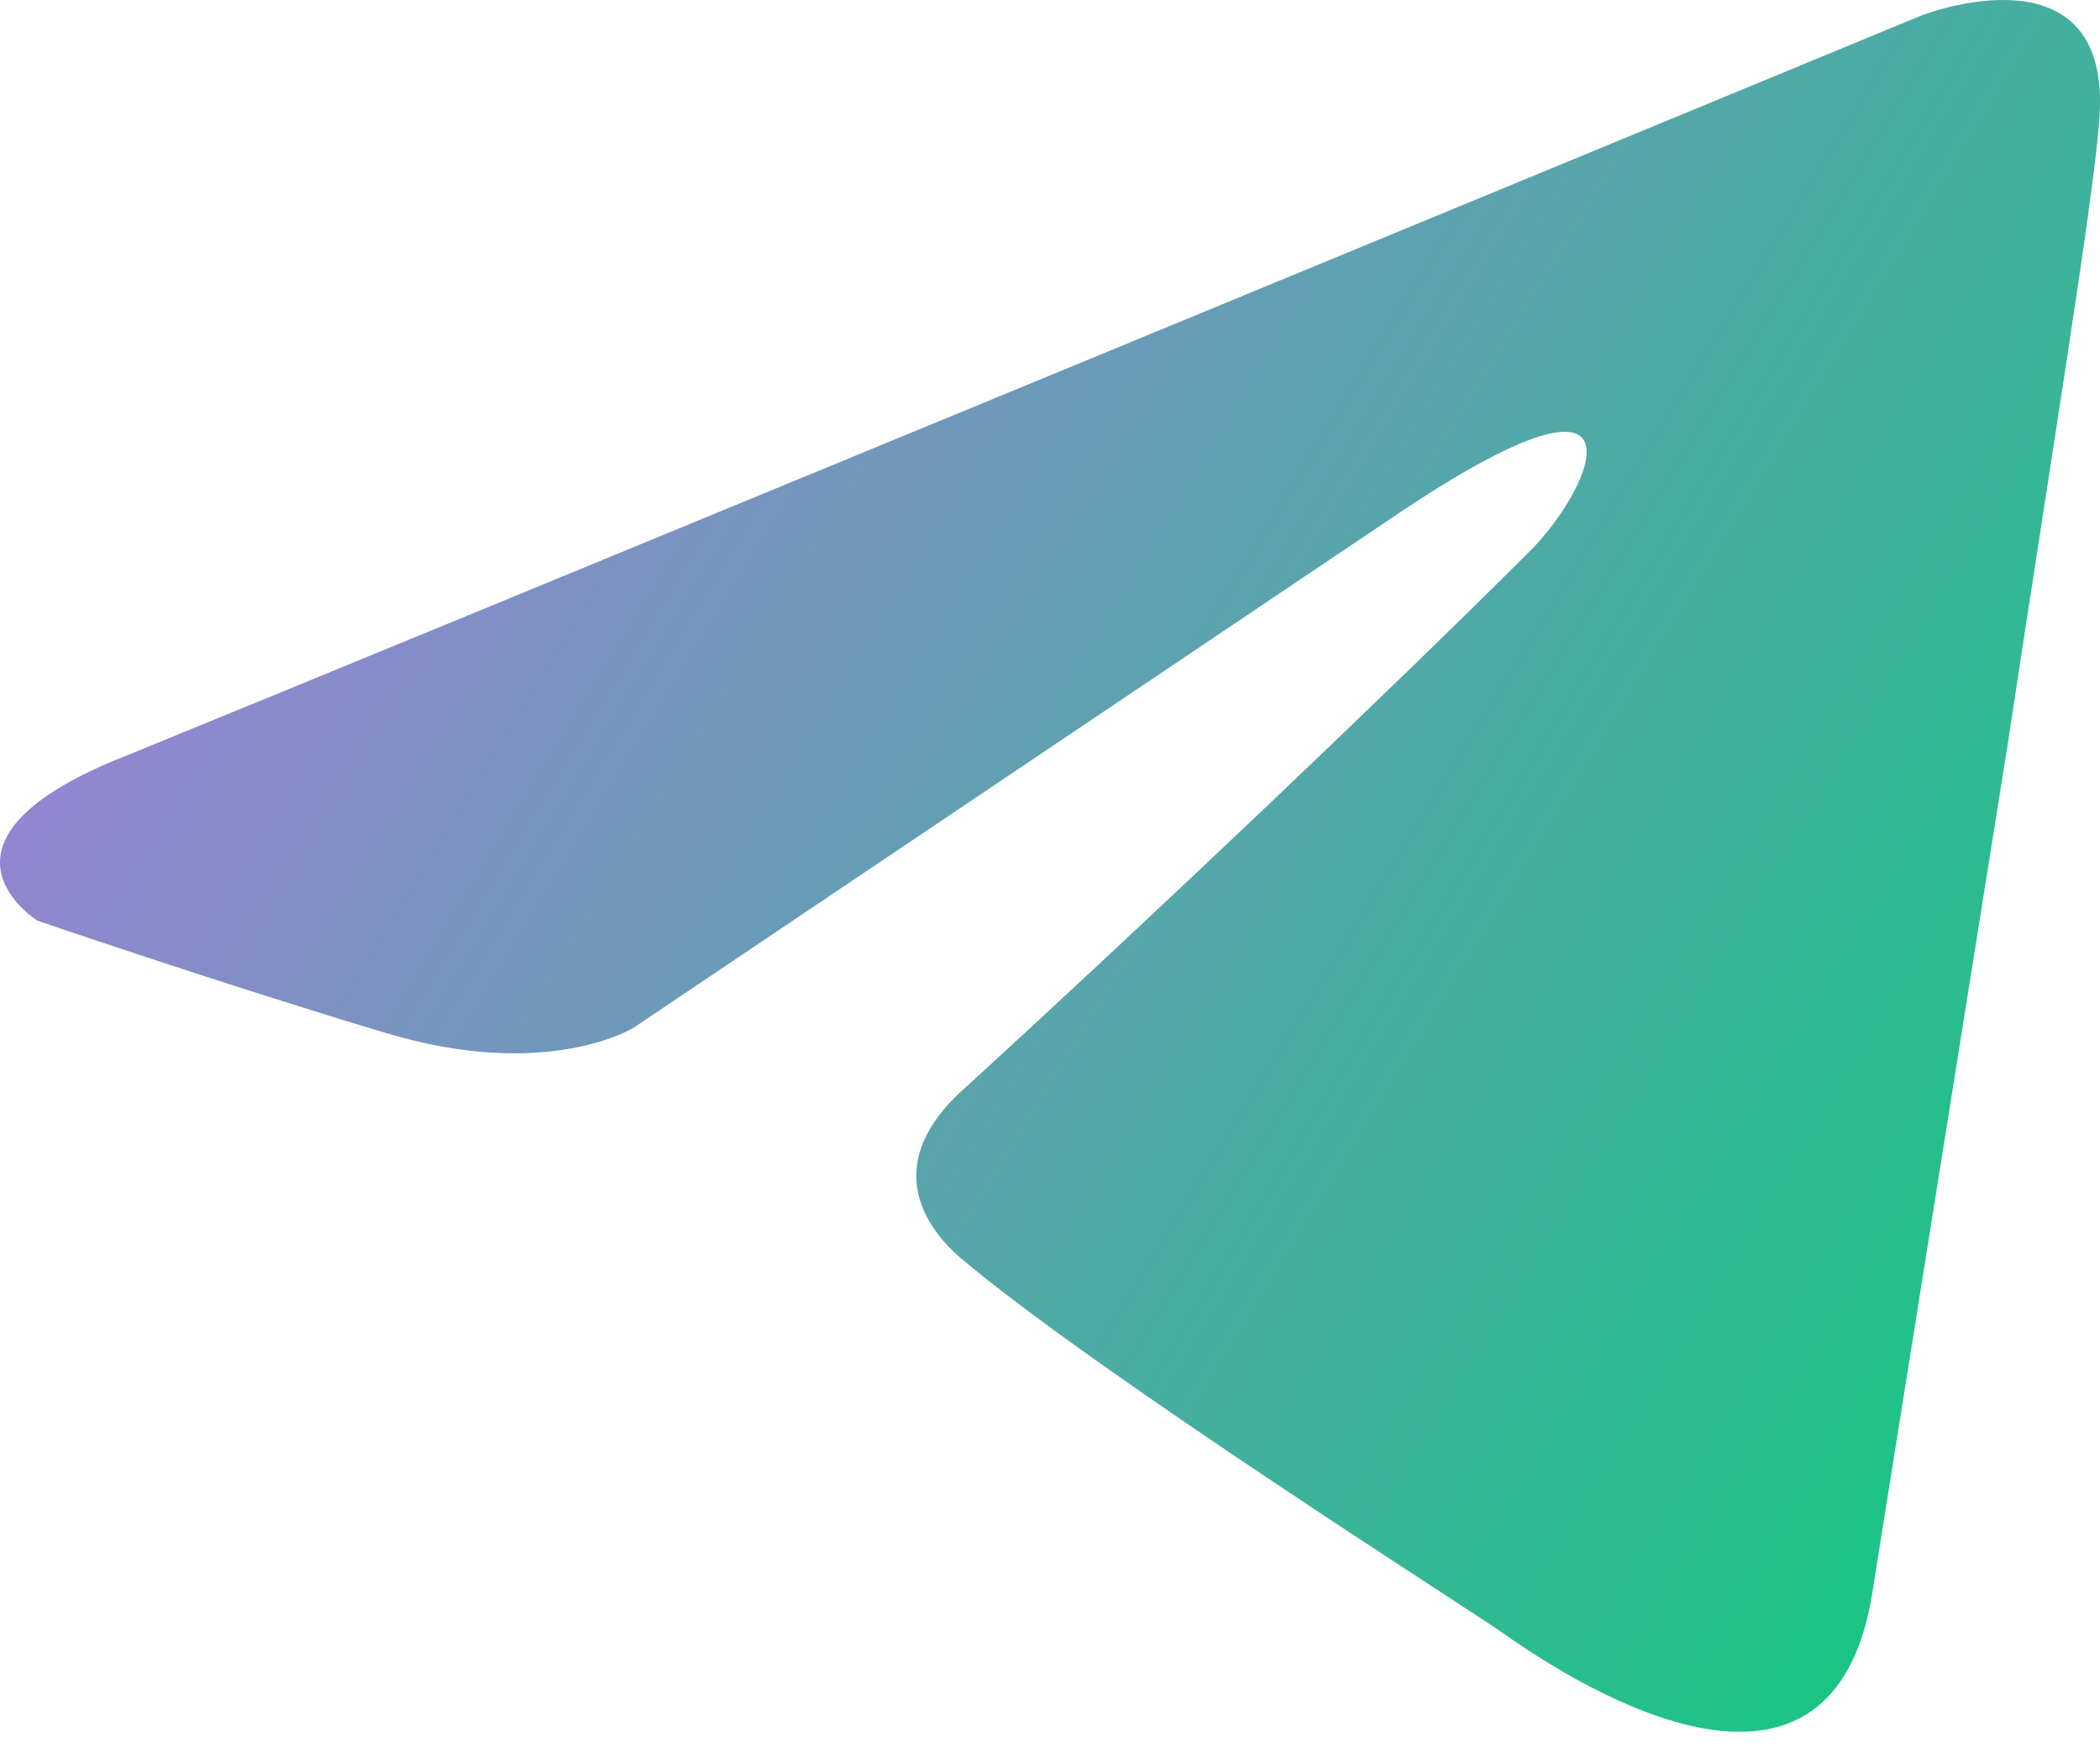 <svg width="25" height="21" viewBox="0 0 25 21" fill="none" xmlns="http://www.w3.org/2000/svg">
<path d="M22.88 0.182C19.582 1.545 5.44 7.39 1.533 8.984C-1.088 10.004 0.446 10.961 0.446 10.961C0.446 10.961 2.683 11.726 4.601 12.3C6.518 12.874 7.541 12.236 7.541 12.236L16.552 6.177C19.748 4.009 18.981 5.795 18.214 6.56C16.552 8.219 13.804 10.833 11.503 12.938C10.481 13.831 10.992 14.596 11.439 14.979C13.101 16.382 17.639 19.252 17.895 19.444C19.245 20.397 21.901 21.77 22.304 18.869L23.902 8.856C24.414 5.476 24.925 2.351 24.989 1.458C25.181 -0.711 22.88 0.182 22.88 0.182Z" fill="url(#paint0_linear_383_685)"/>
<defs>
<linearGradient id="paint0_linear_383_685" x1="23.568" y1="19.097" x2="-2.375" y2="3.222" gradientUnits="userSpaceOnUse">
<stop stop-color="#16C782"/>
<stop offset="1" stop-color="#AF77E3"/>
</linearGradient>
</defs>
</svg>
